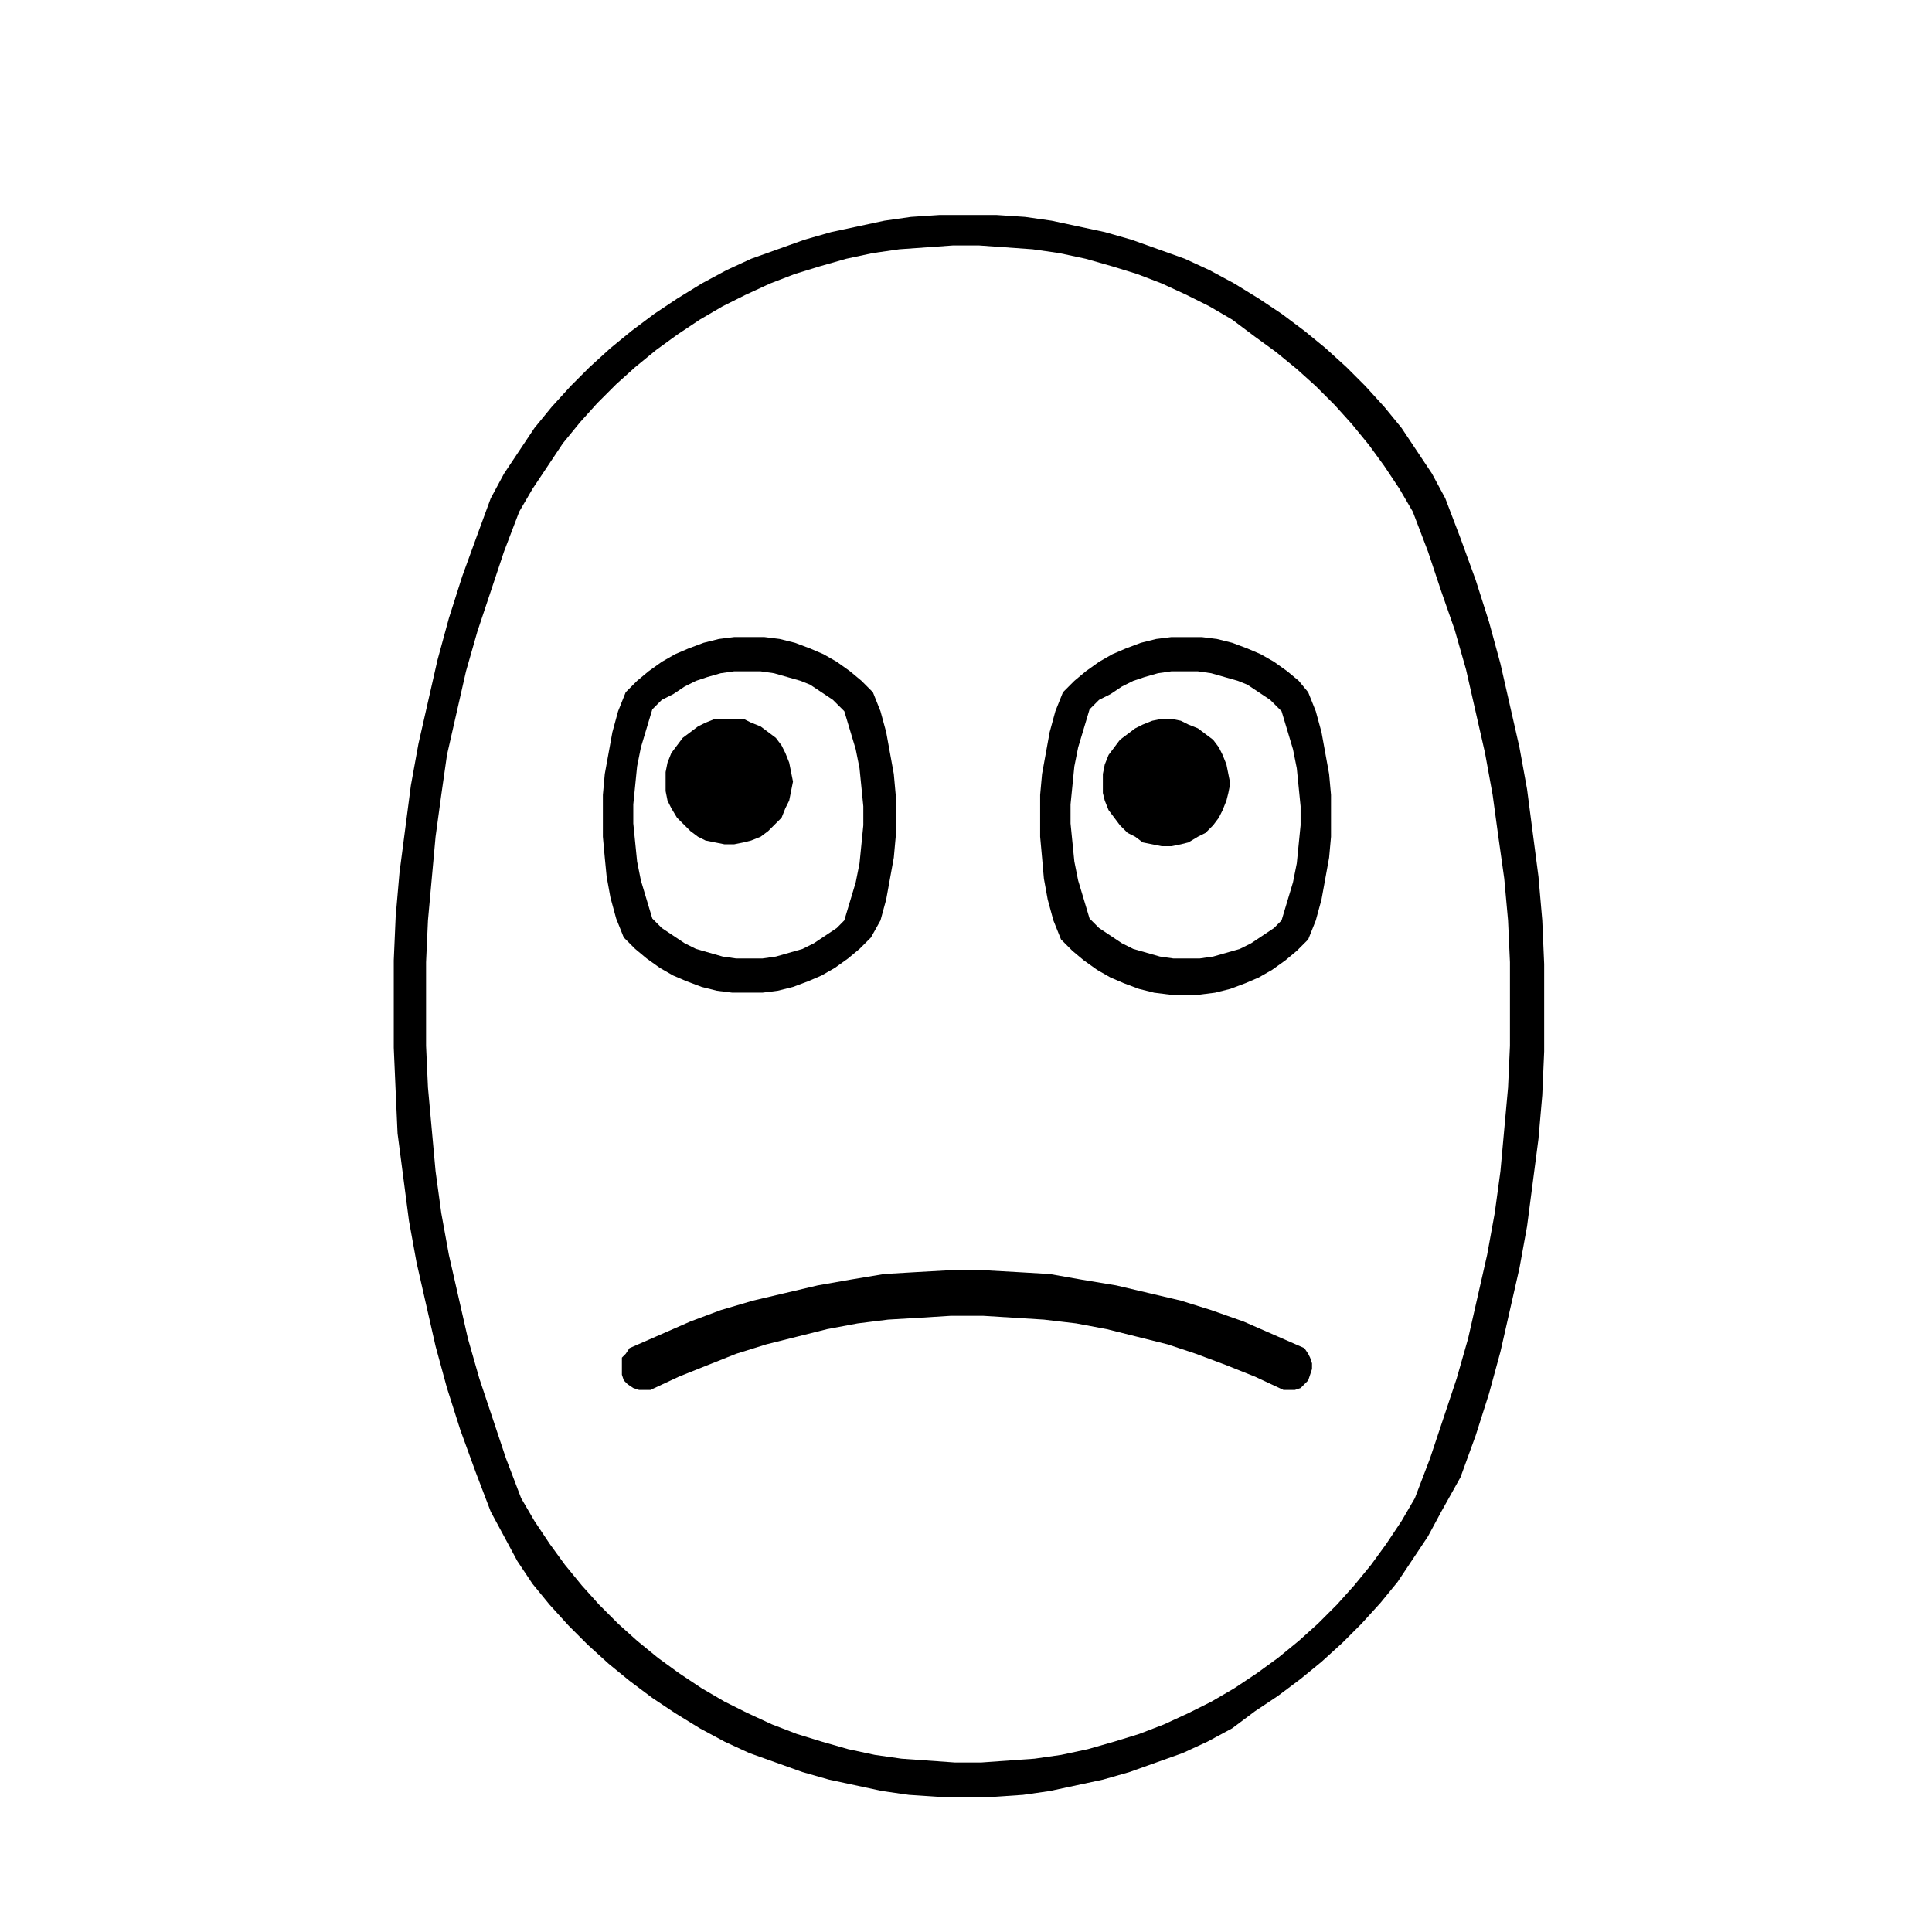 <?xml version="1.0" encoding="UTF-8"?>
<!-- Uploaded to: ICON Repo, www.svgrepo.com, Generator: ICON Repo Mixer Tools -->
<svg fill="#000000" width="800px" height="800px" version="1.1" viewBox="144 144 512 512" xmlns="http://www.w3.org/2000/svg">
 <g fill-rule="evenodd">
  <path d="m483.63 387.91 3.023-10.078 1.008-5.039 1.008-10.078v-5.039l-1.008-10.078-1.008-5.039-3.023-10.078-3.023-3.012-6.047-4.031-2.519-1.008-7.055-2.016-3.527-0.504h-7.055l-3.527 0.504-3.527 1.008-3.019 1.008-3.023 1.512-3.023 2.016-3.019 1.512-2.519 2.519-3.023 10.078-1.008 5.039-1.008 10.078v5.039l1.008 10.078 1.008 5.039 3.023 10.078 2.519 2.519 6.047 4.031 3.023 1.512 7.055 2.016 3.527 0.504h7.055l3.527-0.504 7.055-2.016 3.023-1.512 6.047-4.031 2.008-2.027m7.051-60.457 2.016 5.039 1.512 5.543 2.016 11.086 0.504 5.543v11.086l-0.504 5.543-2.016 11.086-1.512 5.543-2.016 5.039-3.023 3.023-3.023 2.519-3.527 2.519-3.527 2.016-3.527 1.512-4.031 1.512-4.031 1.008-4.031 0.504h-8.062l-4.031-0.504-4.031-1.008-4.031-1.512-3.527-1.512-3.527-2.016-3.527-2.519-3.023-2.519-3.023-3.023-2.016-5.039-1.512-5.543-1.008-5.543-0.488-5.551-0.504-5.543v-11.086l0.504-5.543 2.016-11.086 1.512-5.543 2.016-5.039 3.023-3.023 3.023-2.519 3.527-2.519 3.527-2.016 3.527-1.512 4.031-1.512 4.031-1.008 4.031-0.504h8.062l4.031 0.504 4.031 1.008 4.031 1.512 3.527 1.512 3.527 2.016 3.527 2.519 3.023 2.519 2.504 3.031"/>
  <path d="m367.75 387.91 3.023-10.078 1.008-5.039 1.008-10.078v-5.039l-1.008-10.078-1.008-5.039-3.023-10.078-3.023-3.012-6.047-4.031-2.516-1.008-7.055-2.016-3.527-0.504h-7.055l-3.527 0.504-3.527 1.008-3.019 1.008-3.023 1.512-3.023 2.016-3.019 1.512-2.519 2.519-3.023 10.078-1.008 5.039-1.008 10.078v5.039l1.008 10.078 1.008 5.039 3.023 10.078 2.519 2.519 6.047 4.031 3.023 1.512 7.055 2.016 3.527 0.504h7.055l3.527-0.504 7.055-2.016 3.023-1.512 6.047-4.031 2.004-2.027m7.055 4.535-3.023 3.023-3.023 2.519-3.527 2.519-3.527 2.016-3.527 1.512-4.031 1.512-4.031 1.008-4.031 0.504h-8.062l-4.031-0.504-4.031-1.008-4.031-1.512-3.527-1.512-3.527-2.016-3.527-2.519-3.023-2.519-3.023-3.023-2.016-5.039-1.512-5.543-1.008-5.543-0.492-5.035-0.504-5.543v-11.086l0.504-5.543 2.016-11.086 1.512-5.543 2.016-5.039 3.023-3.023 3.023-2.519 3.527-2.519 3.527-2.016 3.527-1.512 4.031-1.512 4.031-1.008 4.031-0.504h8.062l4.031 0.504 4.031 1.008 4.031 1.512 3.527 1.512 3.527 2.016 3.527 2.519 3.023 2.519 3.023 3.023 2.016 5.039 1.512 5.543 2.016 11.086 0.504 5.543v11.086l-0.504 5.543-2.016 11.086-1.512 5.543-2.531 4.531"/>
  <path d="m281.6 279.59-4.031 10.578-3.523 10.578-3.527 10.578-3.023 10.578-5.039 22.164-1.512 10.59-1.512 11.082-2.016 22.164-0.504 11.082v22.164l0.504 11.082 2.016 22.164 1.512 11.082 2.016 11.082 5.039 22.164 3.023 10.578 7.055 21.156 4.031 10.578 3.527 6.047 4.031 6.047 4.031 5.543 4.535 5.543 4.535 5.039 5.039 5.039 5.039 4.535 5.543 4.535 5.543 4.031 6.047 4.031 6.047 3.527 6.047 3.023 6.551 3.023 6.551 2.519 6.551 2.016 7.055 2.016 7.055 1.512 7.055 1.008 14.109 1.008h7.055l14.109-1.008 7.055-1.008 7.055-1.512 7.055-2.016 6.551-2.016 6.551-2.519 6.551-3.023 6.047-3.023 6.047-3.527 6.047-4.031 5.543-4.031 5.543-4.535 5.039-4.535 5.039-5.039 4.535-5.039 4.535-5.543 4.031-5.543 4.031-6.047 3.527-6.047 4.031-10.578 7.055-21.156 3.023-10.578 5.039-22.164 2.016-11.082 1.512-11.082 2.016-22.164 0.504-11.082v-22.164l-0.504-11.082-1.008-11.082-1.562-11.082-1.512-11.082-2.016-11.082-5.039-22.164-3.023-10.578-3.527-10.086-3.527-10.578-4.031-10.578-3.527-6.047-4.031-6.047-4.031-5.543-4.535-5.543-4.535-5.039-5.039-5.039-5.039-4.535-5.543-4.535-5.543-4.031-6.035-4.527-6.047-3.527-6.047-3.023-6.551-3.023-6.547-2.516-6.551-2.016-7.055-2.016-7.055-1.512-7.055-1.008-14.109-1.008h-7.055l-14.109 1.008-7.055 1.008-7.055 1.512-7.055 2.016-6.551 2.016-6.551 2.519-6.551 3.023-6.047 3.023-6.023 3.523-6.047 4.031-5.543 4.031-5.543 4.535-5.039 4.535-5.039 5.039-4.535 5.039-4.535 5.543-4.023 6.039-4.031 6.047-3.527 6.047m-7.555-3.527 3.527-6.551 8.062-12.094 4.535-5.543 5.039-5.543 5.039-5.039 5.543-5.039 5.543-4.535 6.047-4.535 6.047-4.031 6.551-4.031 6.551-3.527 6.551-3.023 14.109-5.039 7.055-2.016 14.109-3.023 7.055-1.008 7.559-0.504h15.117l7.559 0.504 7.055 1.008 14.109 3.023 7.055 2.016 14.109 5.039 6.551 3.023 6.551 3.527 6.551 4.031 6.047 4.031 6.047 4.535 5.543 4.535 5.543 5.039 5.039 5.039 5.039 5.543 4.535 5.543 8.062 12.094 3.527 6.551 4.031 10.578 4.031 11.082 3.527 11.082 3.023 11.082 5.039 22.164 2.016 11.082 3.023 23.172 1.008 11.586 0.504 11.586v23.172l-0.504 11.586-1.008 11.586-3.023 23.172-2.016 11.082-5.039 22.164-3.023 11.082-3.527 11.082-4.031 11.082-5.09 9.109-3.523 6.547-8.062 12.094-4.535 5.543-5.039 5.543-5.039 5.039-5.543 5.039-5.543 4.535-6.047 4.535-6.047 4.031-6.039 4.527-6.551 3.527-6.551 3.023-7.051 2.516-7.055 2.519-7.055 2.016-14.109 3.023-7.055 1.008-7.559 0.504h-15.117l-7.559-0.504-7.055-1.008-14.109-3.023-7.055-2.016-7.035-2.519-7.055-2.519-6.551-3.023-6.551-3.527-6.551-4.031-6.047-4.031-6.047-4.535-5.543-4.535-5.543-5.039-5.039-5.039-5.039-5.543-4.535-5.543-4.031-6.047-3.512-6.539-3.527-6.547-4.031-10.578-4.031-11.082-3.527-11.082-3.023-11.082-5.039-22.164-2.016-11.082-3.023-23.172-0.5-11.102-0.504-11.586v-23.172l0.504-11.586 1.008-11.586 3.023-23.172 2.016-11.082 5.039-22.164 3.023-11.082 3.527-11.082 4.031-11.082 3.523-9.594"/>
  <path d="m489.68 501.27 1.008 1.512 0.504 1.008 0.504 1.508v1.512l-1.008 3.023-2.016 2.016-1.512 0.504h-3.023l-7.555-3.527-7.559-3.023-8.059-3.019-7.559-2.519-8.062-2.016-8.059-2.016-8.062-1.512-8.562-1.008-16.125-1.008h-8.562l-8.062 0.504-8.562 0.504-8.062 1.008-8.062 1.512-8.059 2.016-8.062 2.016-8.059 2.519-7.559 3.019-7.559 3.023-7.555 3.527h-3.023l-1.512-0.504-1.512-1.008-1.008-1.008-0.504-1.512v-4.531l1.008-1.008 1.008-1.512 8.062-3.527 8.059-3.527 8.062-3.023 8.562-2.519 17.133-4.031 8.562-1.508 9.07-1.512 8.562-0.504 9.07-0.504h8.562l9.07 0.504 8.566 0.504 8.562 1.512 9.07 1.508 8.562 2.016 8.566 2.016 8.059 2.519 8.566 3.023 8.062 3.527 8.059 3.527"/>
  <path d="m436.27 351.63v-2.519l0.504-2.519 1.008-2.519 1.512-2.016 1.512-2.012 2.016-1.512 2.012-1.512 2.016-1.008 2.519-1.008 2.519-0.504h2.519l2.519 0.504 2.016 1.008 2.519 1.008 2.012 1.512 2.016 1.512 1.512 2.012 1.008 2.016 1.008 2.519 1.008 5.039-0.504 2.519-0.504 2.016-1.008 2.519-1.008 2.016-1.512 2.012-2.016 2.016-2.012 1.008-2.519 1.512-2.016 0.504-2.519 0.504h-2.519l-5.039-1.008-2.016-1.512-2.012-1.008-2.016-2.016-1.512-2.012-1.512-2.016-1.008-2.519-0.504-2.016v-2.519"/>
  <path d="m354.15 351.13-1.008 5.039-1.008 2.016-1.008 2.519-1.512 1.508-2.016 2.016-2.016 1.512-2.519 1.008-2.012 0.504-2.519 0.504h-2.519l-5.039-1.008-2.016-1.008-2.016-1.512-2.016-2.016-1.512-1.508-1.512-2.519-1.004-2.016-0.504-2.519v-5.039l0.504-2.519 1.004-2.519 1.512-2.016 1.512-2.012 4.031-3.023 2.016-1.008 2.519-1.008h7.559l2.012 1.008 2.519 1.008 4.031 3.023 1.512 2.012 1.008 2.016 1.008 2.519 1.008 5.039"/>
 </g>
</svg>